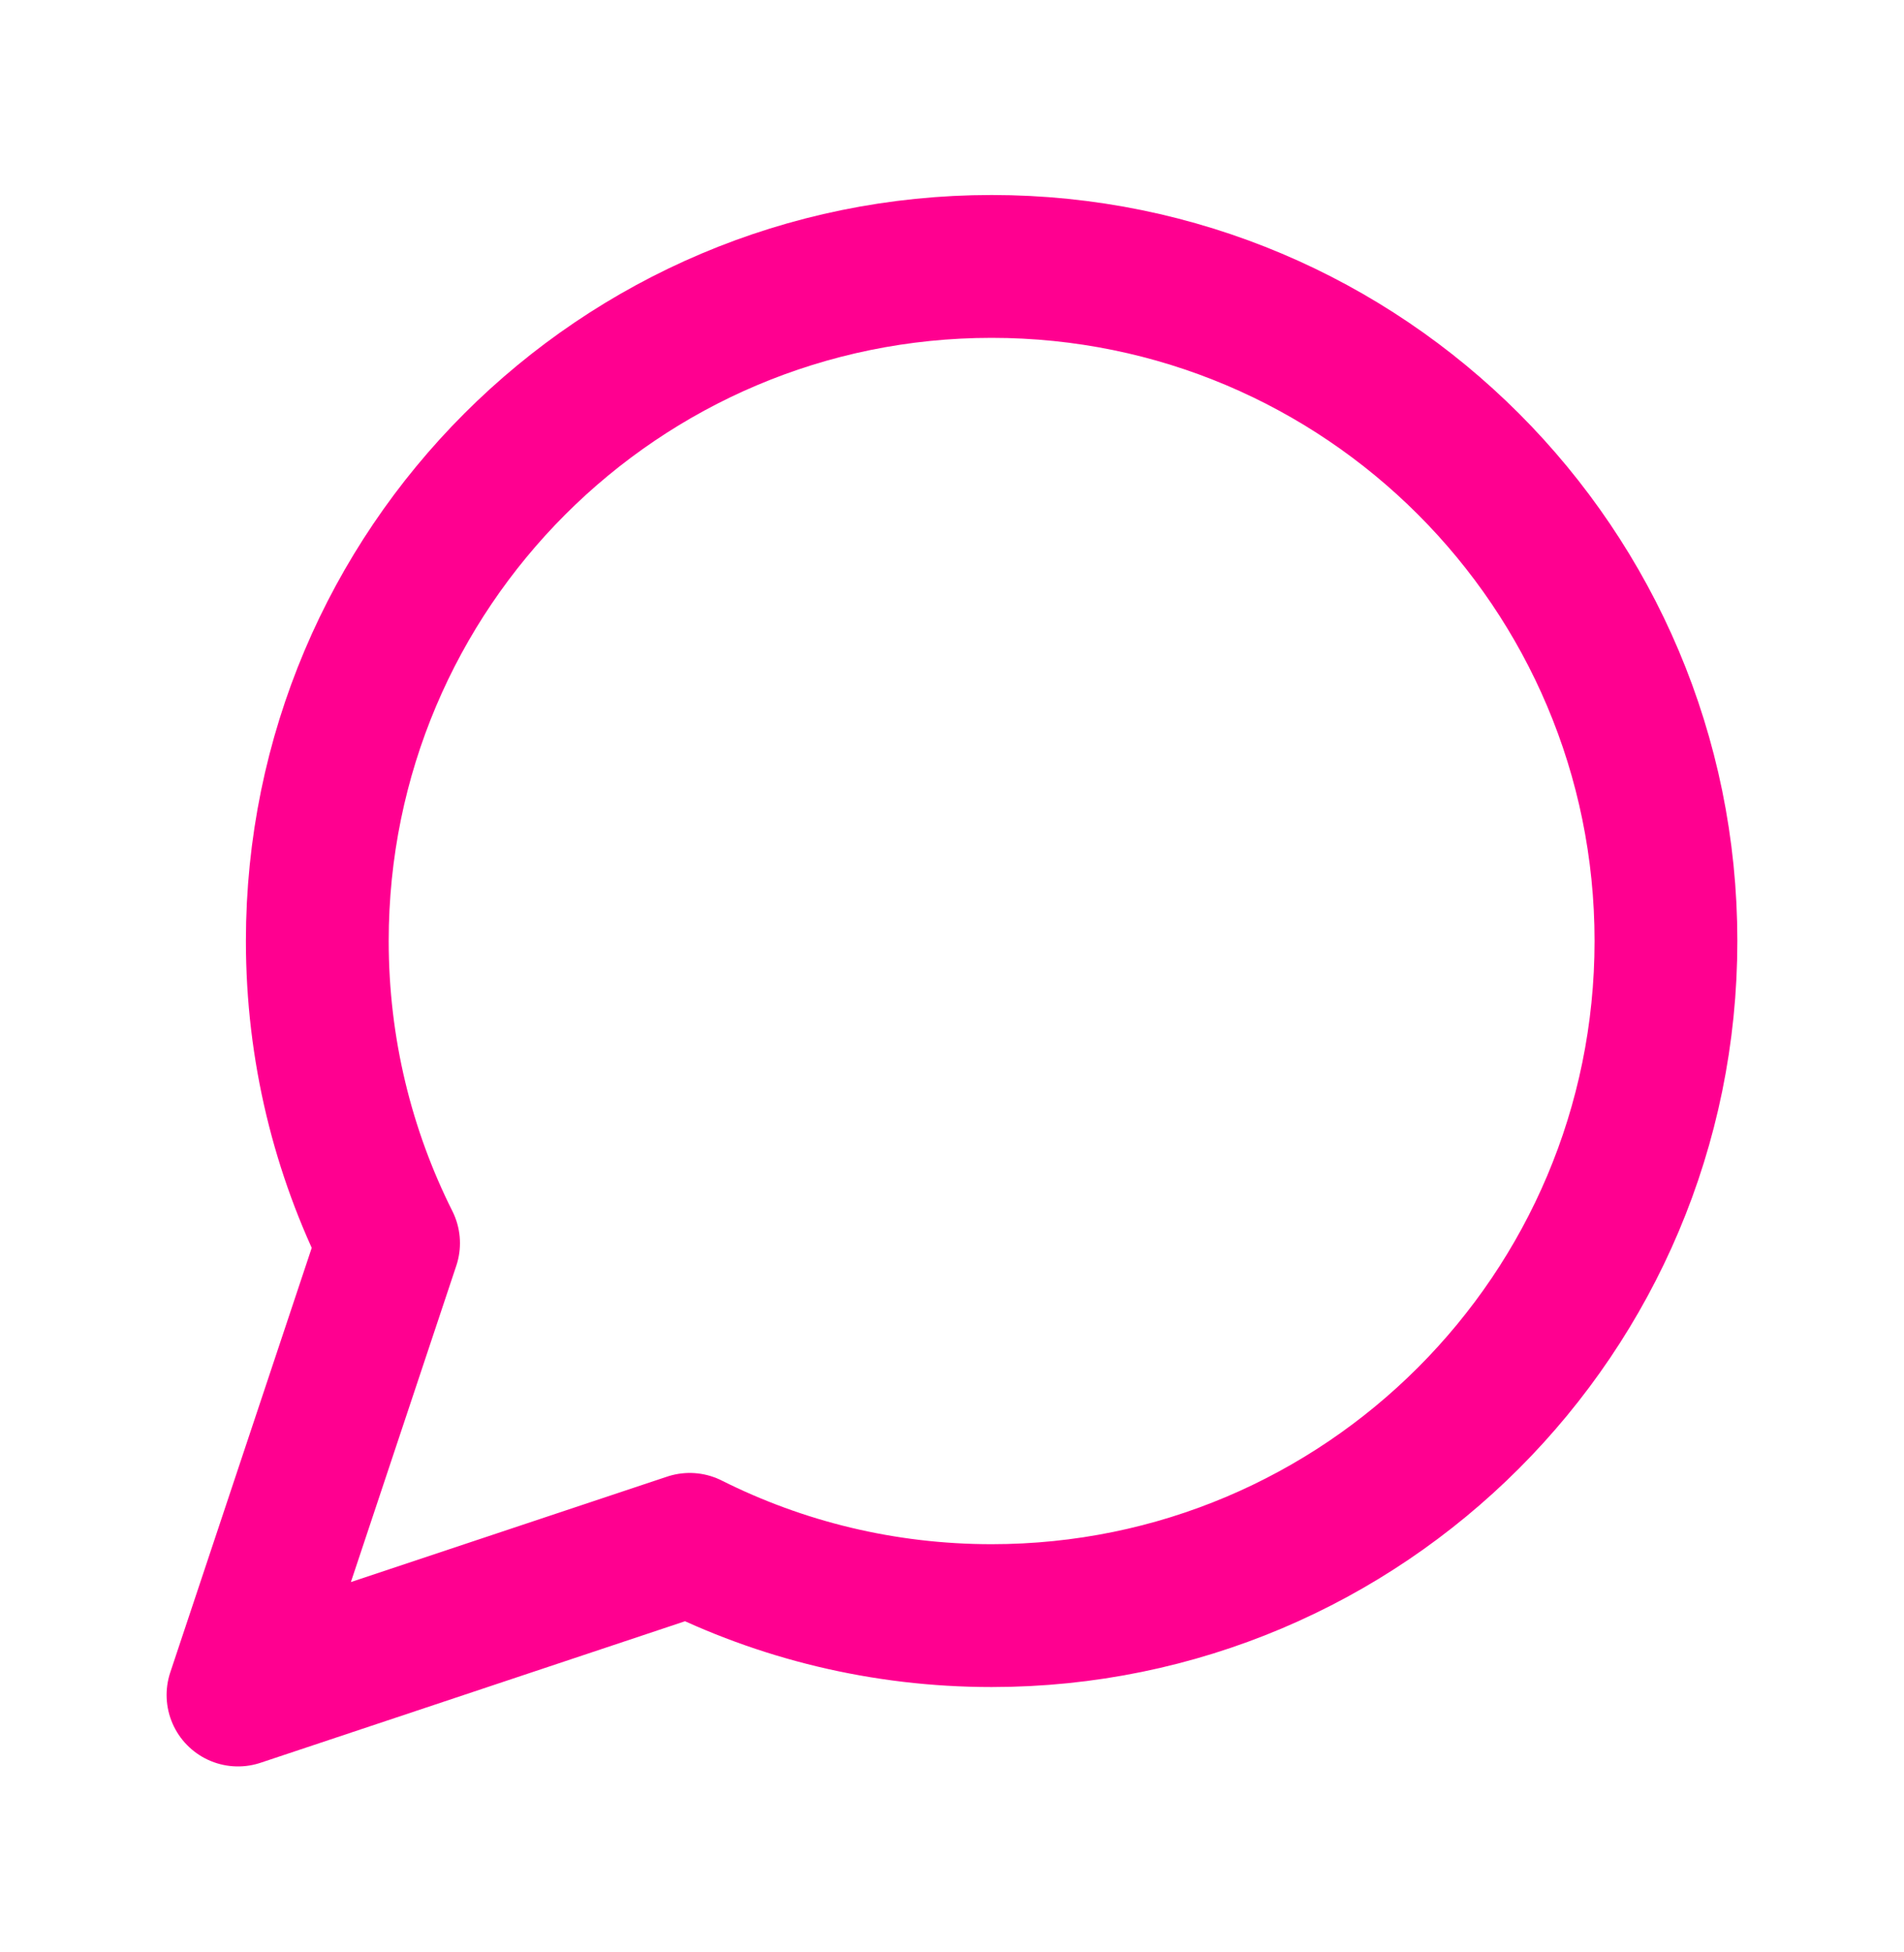<?xml version="1.0" encoding="UTF-8"?> <svg xmlns="http://www.w3.org/2000/svg" width="40" height="41" viewBox="0 0 40 41" fill="none"><path fill-rule="evenodd" clip-rule="evenodd" d="M20.833 5.595C28.657 5.595 34.999 11.937 34.999 19.761C34.999 27.585 28.657 33.928 20.833 33.928C18.553 33.928 16.398 33.389 14.49 32.432L5 35.595L8.163 26.106C7.205 24.197 6.666 22.042 6.666 19.761C6.666 11.937 13.009 5.595 20.833 5.595Z" stroke="#FF0090" stroke-width="3" stroke-linejoin="round"></path></svg> 